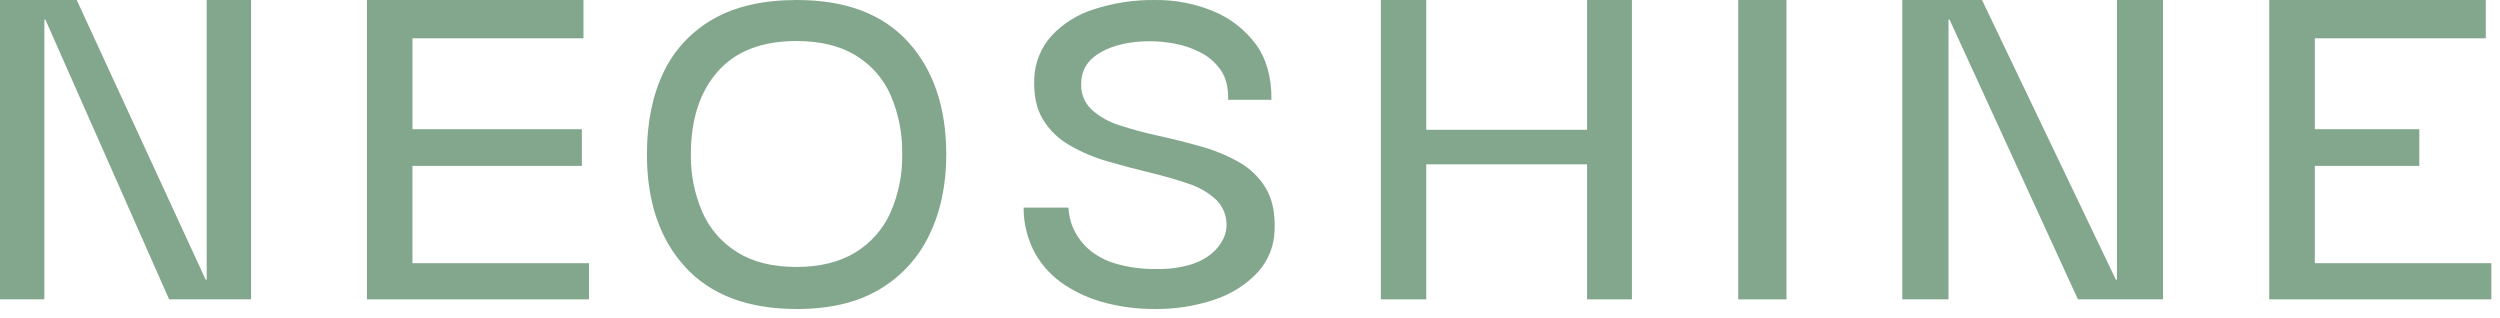 <svg xmlns="http://www.w3.org/2000/svg" fill="none" viewBox="0 0 236 30" height="30" width="236">
<path fill="#83A78D" d="M19.512 0H23.701V28.259H15.965L4.287 1.858H4.189V28.259H0V0H7.242L19.414 26.401H19.512V0Z"></path>
<path fill="#83A78D" d="M34.637 28.259V0H55.081V3.615H38.938V12.197H54.93V15.661H38.935V24.844H55.603V28.259H34.637Z"></path>
<path fill="#83A78D" d="M214.219 28.259V0H234.66V3.615H218.52V12.197H228.384V15.661H218.52V24.844H235.185V28.259H214.219Z"></path>
<path fill="#83A78D" d="M75.231 29.171C70.629 29.171 67.117 27.854 64.696 25.22C62.275 22.586 61.066 19.031 61.07 14.554C61.07 11.606 61.585 9.046 62.614 6.875C63.608 4.753 65.25 2.981 67.318 1.801C69.414 0.6 72.049 0 75.221 0C79.825 0 83.325 1.318 85.722 3.954C88.119 6.589 89.321 10.127 89.329 14.566C89.329 17.452 88.792 19.995 87.717 22.197C86.707 24.328 85.063 26.117 82.998 27.333C80.923 28.558 78.334 29.171 75.231 29.171ZM75.181 25.199C77.395 25.199 79.248 24.744 80.74 23.833C82.218 22.93 83.378 21.612 84.067 20.053C84.826 18.317 85.2 16.446 85.166 14.56C85.204 12.66 84.838 10.774 84.091 9.018C83.417 7.459 82.266 6.139 80.793 5.239C79.31 4.328 77.444 3.873 75.194 3.873C71.92 3.873 69.439 4.833 67.751 6.755C66.062 8.676 65.218 11.277 65.218 14.56C65.187 16.427 65.553 18.281 66.293 20.005C66.971 21.568 68.121 22.895 69.591 23.809C71.065 24.735 72.929 25.199 75.181 25.199Z"></path>
<path fill="#83A78D" d="M108.947 29.168C107.438 29.172 105.934 28.988 104.471 28.62C103.079 28.276 101.754 27.704 100.552 26.926C99.389 26.174 98.424 25.157 97.737 23.961C97 22.623 96.618 21.121 96.629 19.597H100.855C100.875 19.864 100.91 20.13 100.959 20.394C101.054 20.92 101.231 21.427 101.484 21.899C101.815 22.522 102.259 23.08 102.793 23.546C103.512 24.151 104.35 24.601 105.255 24.867C106.552 25.248 107.901 25.425 109.253 25.391C110.306 25.414 111.355 25.277 112.365 24.984C113.1 24.774 113.784 24.418 114.375 23.937C114.828 23.57 115.197 23.111 115.456 22.591C115.655 22.204 115.767 21.779 115.784 21.345C115.803 20.885 115.726 20.426 115.557 19.997C115.389 19.568 115.132 19.179 114.804 18.853C114.047 18.161 113.146 17.642 112.165 17.333C111.058 16.952 109.843 16.603 108.522 16.286C107.2 15.969 105.884 15.619 104.575 15.238C103.318 14.88 102.111 14.37 100.98 13.718C99.931 13.128 99.055 12.277 98.439 11.25C97.831 10.247 97.563 8.942 97.634 7.337C97.707 5.882 98.274 4.495 99.243 3.4C100.332 2.23 101.71 1.363 103.242 0.884C105.116 0.271 107.08 -0.027 109.053 0.002C110.928 -0.02 112.787 0.337 114.518 1.049C116.121 1.705 117.512 2.782 118.541 4.165C119.553 5.543 120.047 7.296 120.023 9.423H115.936C115.966 8.261 115.732 7.322 115.232 6.606C114.736 5.898 114.07 5.324 113.295 4.935C112.53 4.545 111.711 4.268 110.866 4.114C110.12 3.974 109.363 3.9 108.604 3.891C106.723 3.891 105.173 4.231 103.952 4.911C102.732 5.591 102.104 6.549 102.07 7.783C102.03 8.25 102.096 8.721 102.261 9.16C102.426 9.6 102.688 9.998 103.026 10.326C103.791 11.016 104.701 11.53 105.689 11.831C106.894 12.222 108.118 12.551 109.357 12.818C110.699 13.115 112.023 13.447 113.331 13.815C114.585 14.16 115.792 14.654 116.926 15.286C117.983 15.872 118.867 16.723 119.488 17.755C120.11 18.784 120.387 20.112 120.32 21.74C120.286 23.218 119.714 24.635 118.708 25.728C117.6 26.892 116.219 27.765 114.688 28.271C112.841 28.897 110.899 29.201 108.947 29.168Z"></path>
<path fill="#83A78D" d="M149.819 0V12.253H134.638V0H130.352V28.259H134.638V15.514H149.819V28.259H154.053V0H149.819Z"></path>
<path fill="#83A78D" d="M164.086 28.259V0H168.644V28.259H164.086Z"></path>
<path fill="#83A78D" d="M199.84 0H204.191V28.259H196.157L184.04 1.858H183.938V28.259H179.578V0H187.102L199.738 26.401H199.84V0Z"></path>
</svg>
